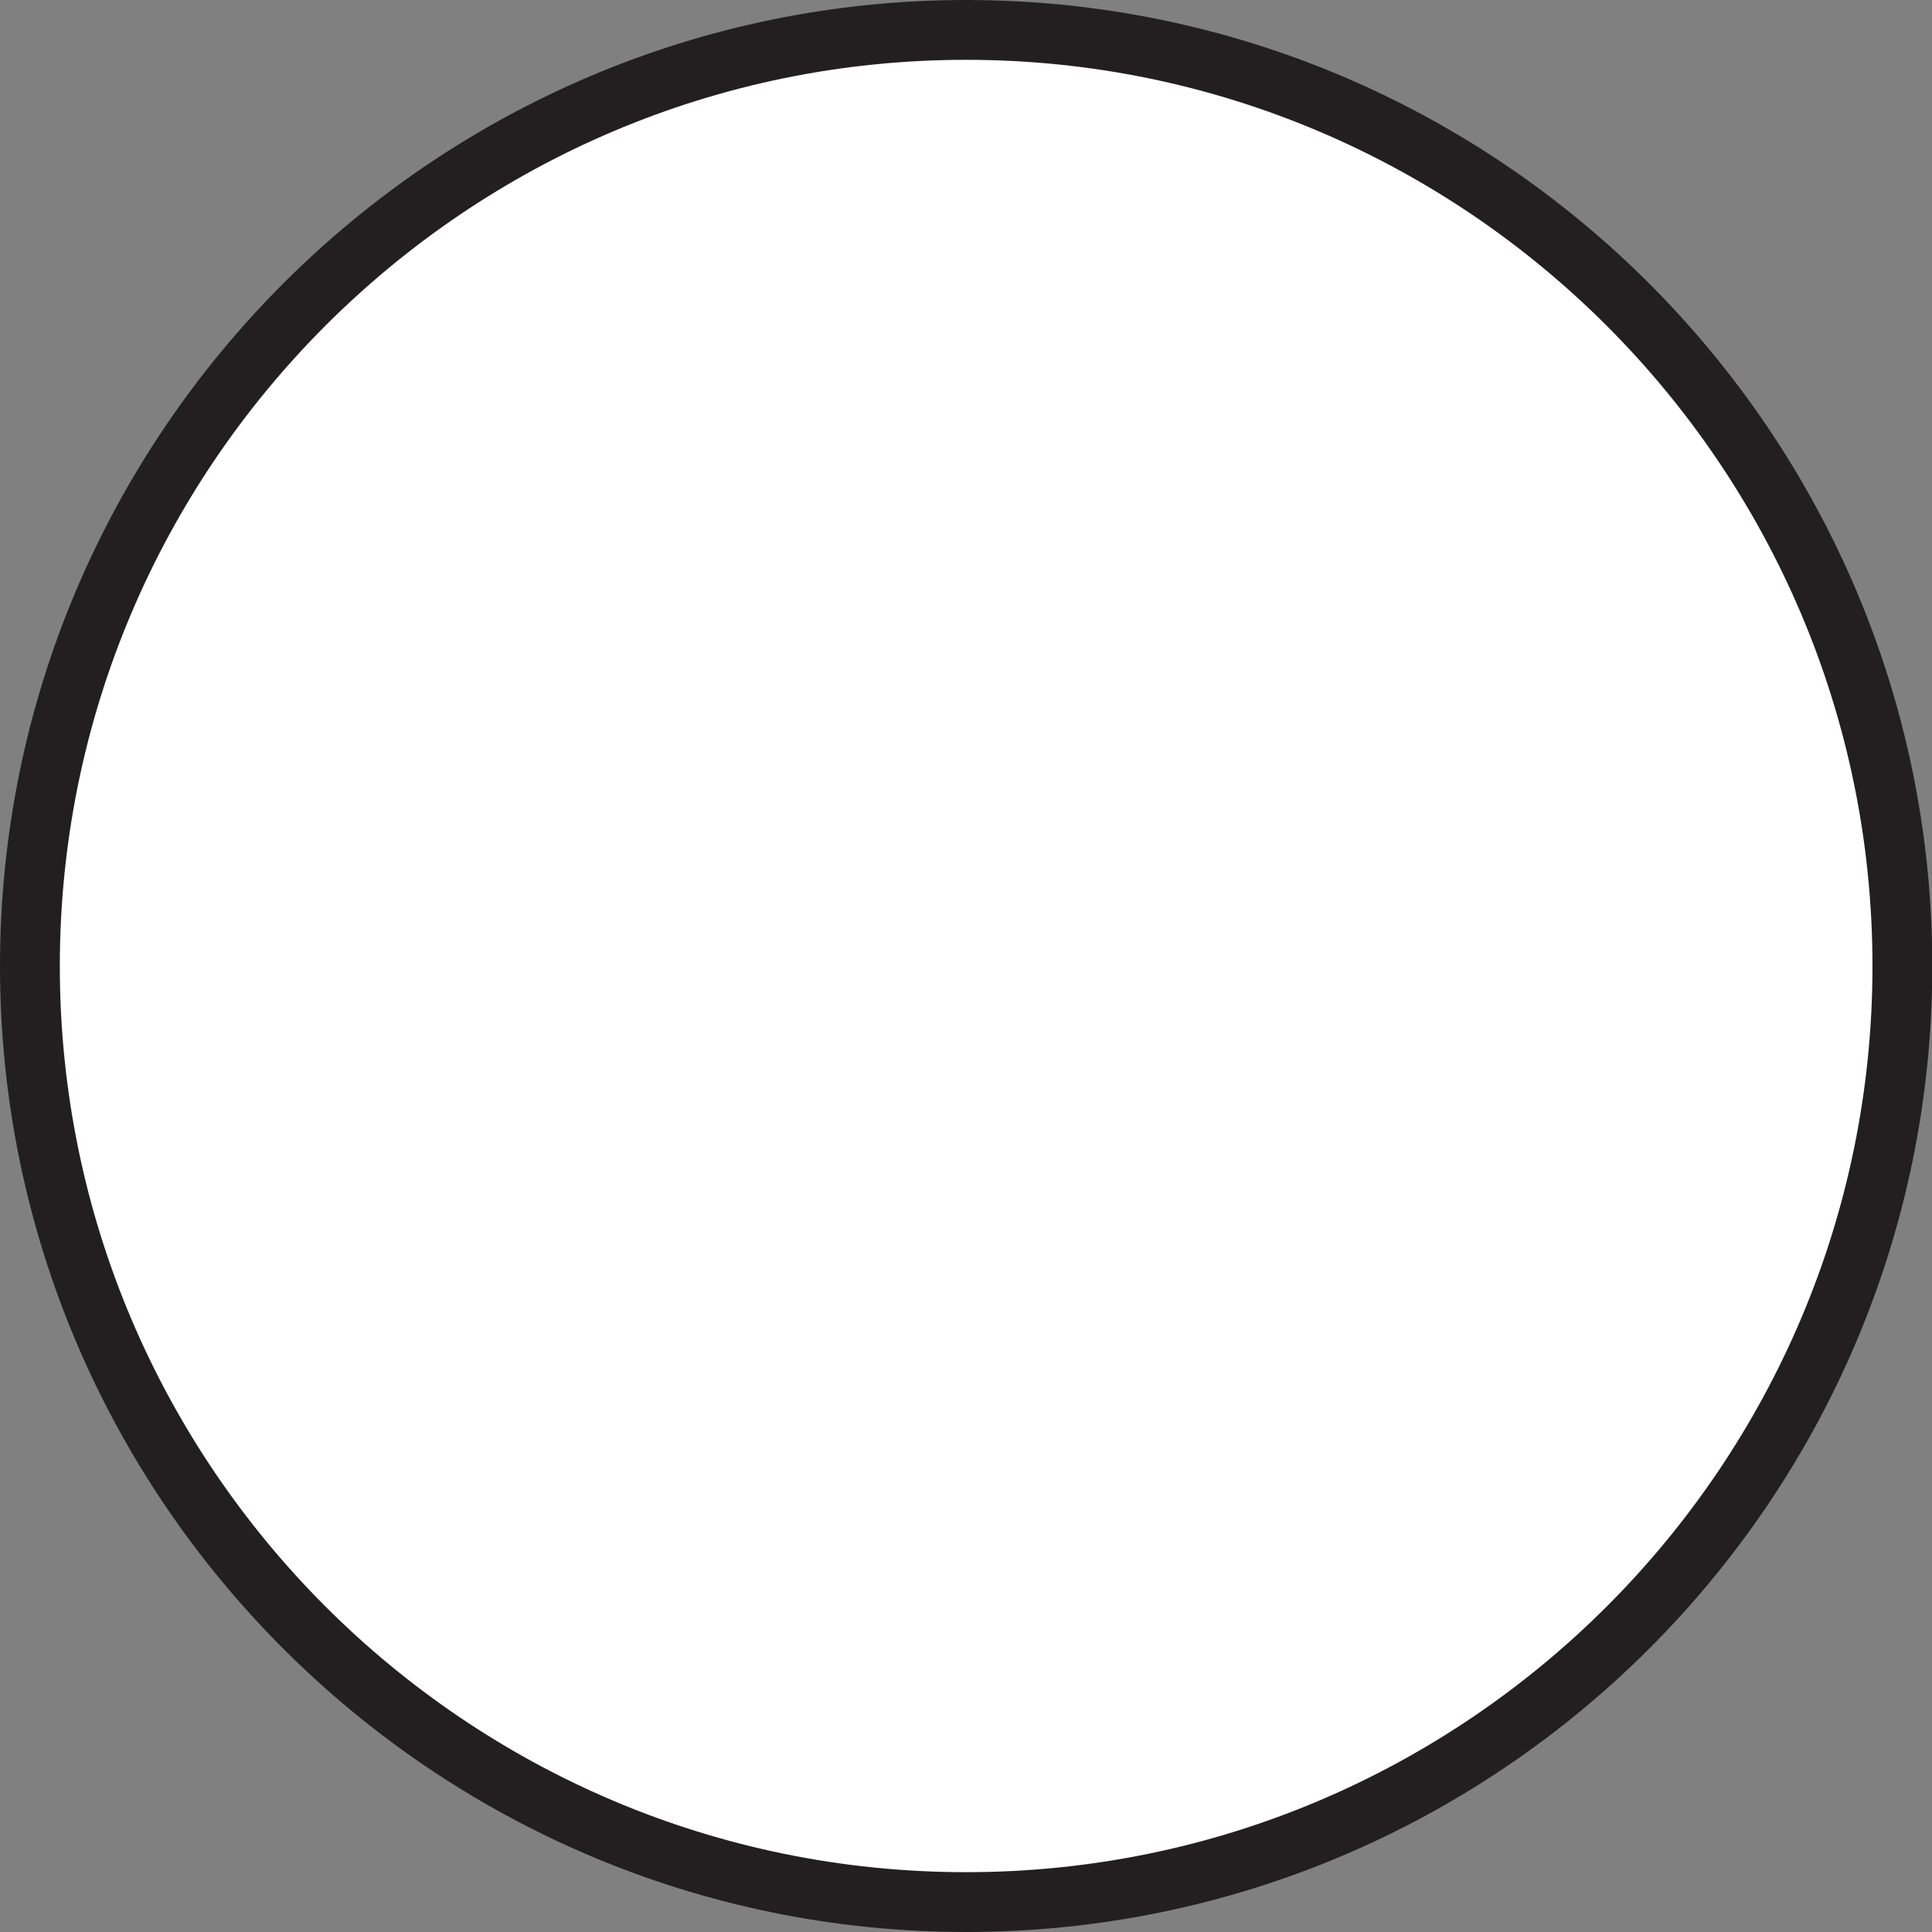 <?xml version="1.0" encoding="UTF-8"?>
<svg id="Layer_2" data-name="Layer 2" xmlns="http://www.w3.org/2000/svg" viewBox="0 0 64.59 64.59">
  <rect x="0" y="0" width="64.59" height="64.59" fill="#808080" stroke="none"/>
  <defs>
    <style>
      .cls-1 {
        fill: #fff;
      }

      .cls-2 {
        fill: #231f20;
      }
    </style>
  </defs>
  <g id="_Layer_" data-name="&amp;lt;Layer&amp;gt;">
    <g>
      <circle class="cls-1" cx="32.3" cy="32.3" r="31.3"/>
      <path class="cls-2" d="M32.3,64.59C14.49,64.59,0,50.1,0,32.3S14.49,0,32.3,0s32.3,14.49,32.3,32.3-14.49,32.29-32.3,32.29ZM32.3,2C15.59,2,2,15.59,2,32.3s13.59,30.29,30.3,30.29,30.3-13.59,30.3-30.29S49,2,32.3,2Z"/>
    </g>
  </g>
</svg>